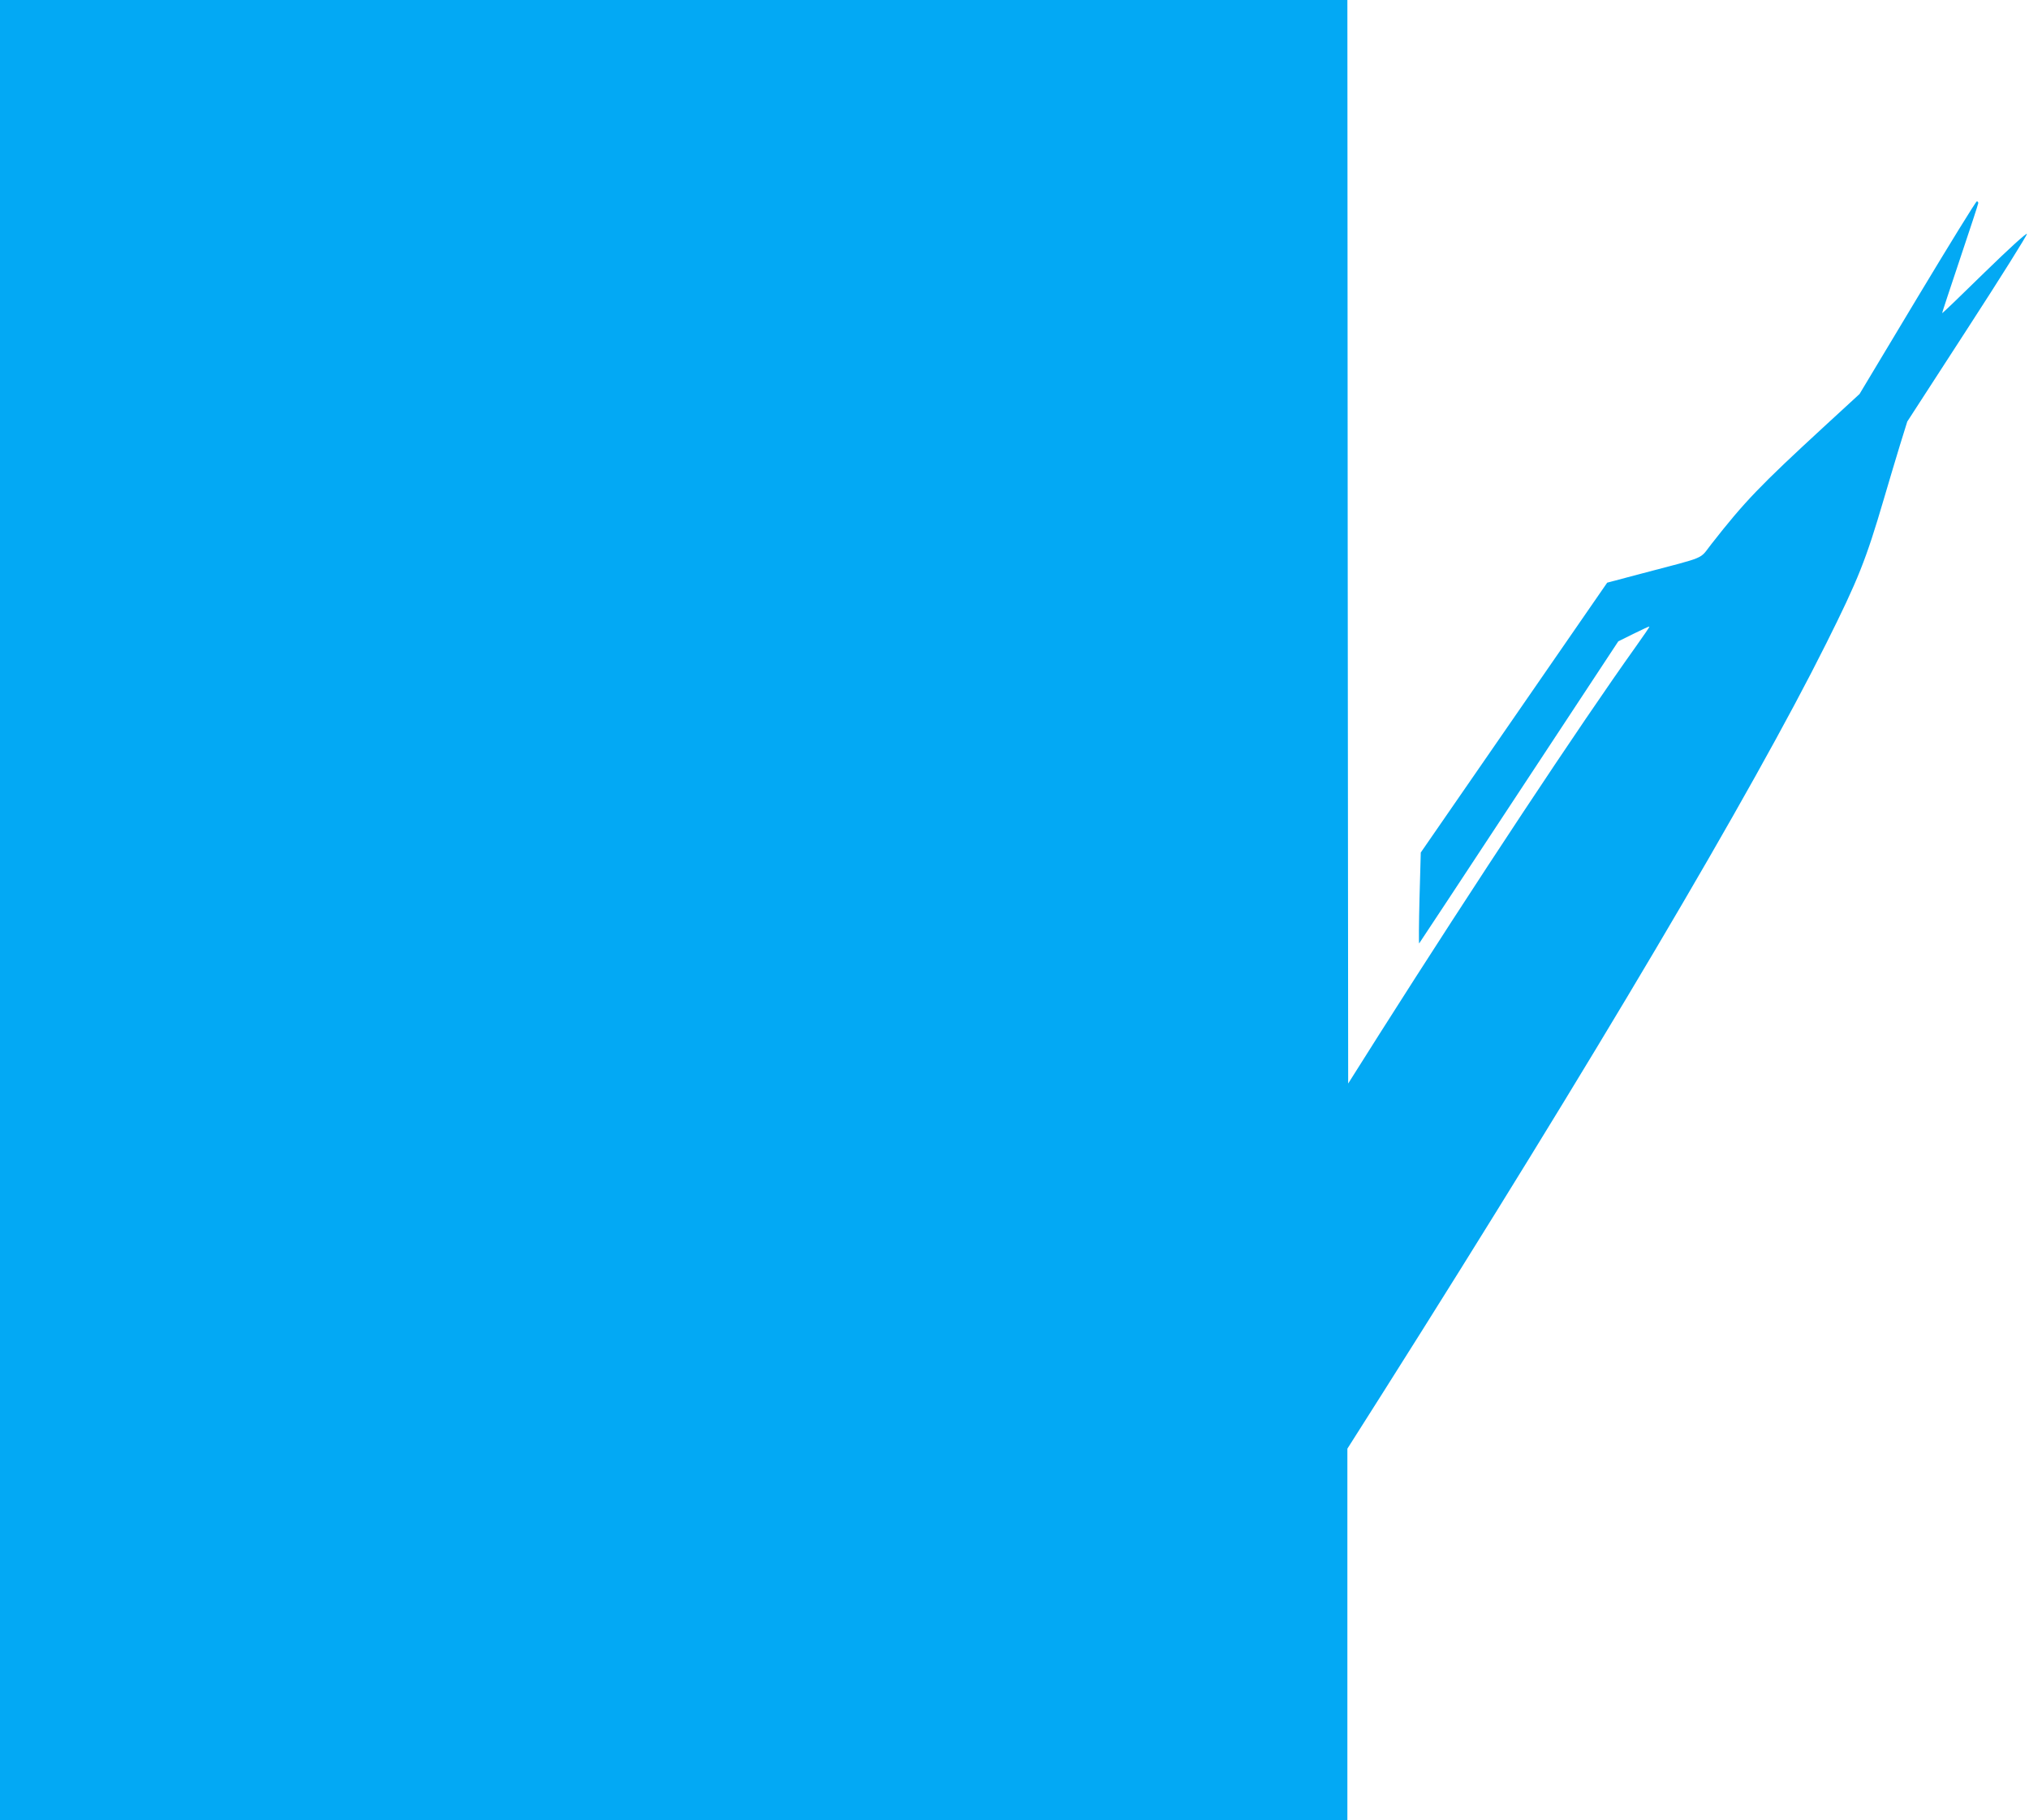 <?xml version="1.0" standalone="no"?>
<!DOCTYPE svg PUBLIC "-//W3C//DTD SVG 20010904//EN"
 "http://www.w3.org/TR/2001/REC-SVG-20010904/DTD/svg10.dtd">
<svg version="1.0" xmlns="http://www.w3.org/2000/svg"
 width="1280pt" height="1148pt" viewBox="0 0 1280 1148"
 preserveAspectRatio="xMidYMid meet">
<g transform="translate(0,1148) scale(0.1,-0.1)"
fill="#03a9f4" stroke="none">
<path d="M0 5740 l0 -5740 4250 0 4250 0 0 1172 0 1171 229 361 c1323 2090
2324 3781 2791 4716 203 406 251 527 365 915 31 105 76 257 101 338 l46 148
379 585 c209 322 378 592 376 599 -3 7 -113 -93 -269 -245 -145 -142 -264
-257 -266 -255 -1 1 50 155 113 343 63 187 115 346 115 351 0 6 -4 11 -9 11
-6 0 -174 -273 -375 -607 l-365 -608 -223 -205 c-404 -372 -500 -471 -712
-742 -78 -99 -21 -75 -434 -184 l-223 -59 -588 -851 -588 -851 -8 -289 c-4
-159 -5 -287 -2 -284 3 3 286 433 630 955 l626 950 97 48 c53 26 97 47 99 45
2 -2 -36 -57 -83 -123 -357 -500 -1017 -1497 -1618 -2444 l-199 -315 -3 3417
-2 3417 -4250 0 -4250 0 0 -5740z"/>
</g>
</svg>
